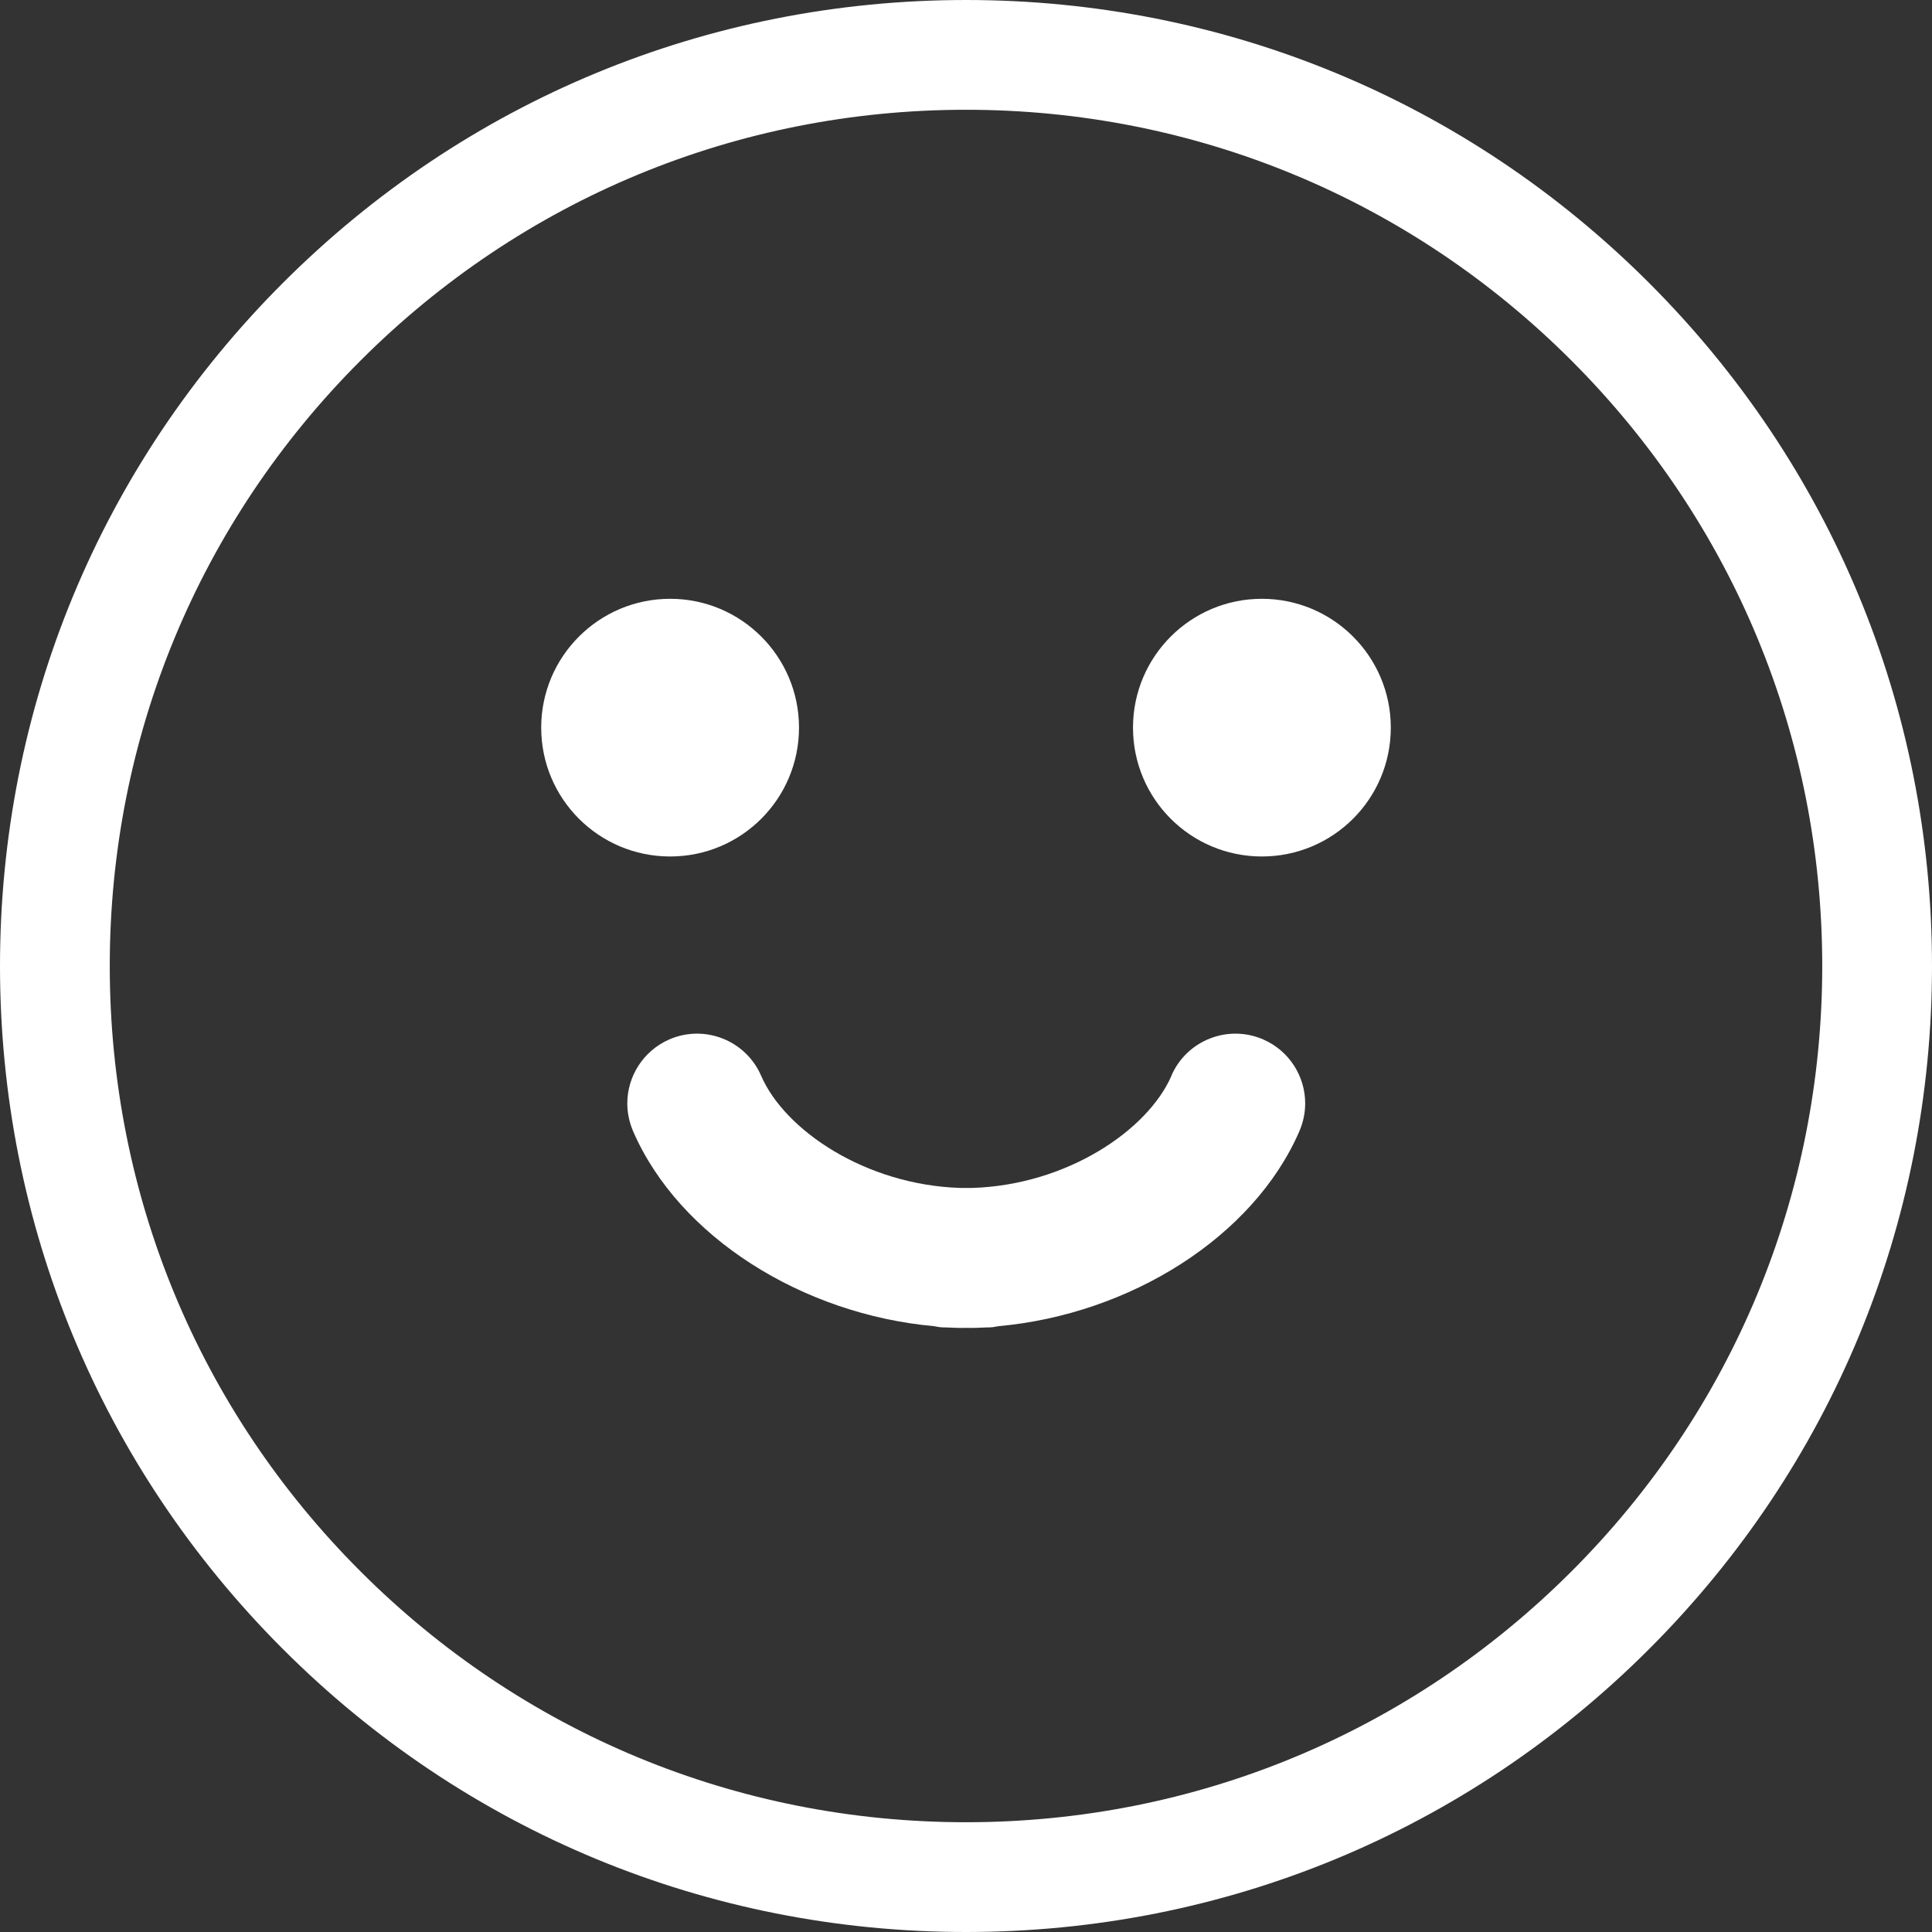 <svg width="16" height="16" viewBox="0 0 16 16" fill="none" xmlns="http://www.w3.org/2000/svg">
<rect x="0" y="0" width="16" height="16" fill="#333333" stroke="none"/>
<path d="M2.343 2.343C0.832 3.854 0 5.863 0 8C0 10.137 0.832 12.146 2.343 13.657C3.854 15.168 5.863 16 8 16C10.137 16 12.146 15.168 13.657 13.657C15.168 12.146 16 10.137 16 8C16 5.863 15.168 3.854 13.657 2.343C12.146 0.832 10.137 0 8 0C5.863 0 3.854 0.832 2.343 2.343ZM2.986 13.014C1.646 11.675 0.909 9.894 0.909 8C0.909 6.106 1.647 4.325 2.986 2.986C4.325 1.647 6.106 0.909 8 0.909C9.894 0.909 11.675 1.647 13.014 2.986C14.353 4.325 15.091 6.106 15.091 8C15.091 9.894 14.353 11.675 13.014 13.014C11.674 14.353 9.894 15.091 8 15.091C6.106 15.091 4.325 14.353 2.986 13.014Z" fill="white"/>
<path d="M9.702 8.908C9.506 9.36 8.837 9.813 8.053 9.838H7.952C7.168 9.813 6.498 9.36 6.303 8.908C6.176 8.616 5.836 8.481 5.543 8.608C5.326 8.703 5.195 8.915 5.195 9.138C5.195 9.215 5.211 9.293 5.243 9.368C5.622 10.243 6.645 10.885 7.737 10.983C7.756 10.986 7.775 10.991 7.795 10.992C7.806 10.993 7.818 10.993 7.829 10.993C7.887 10.996 7.944 10.998 8.002 10.997C8.06 10.998 8.117 10.996 8.175 10.993C8.186 10.993 8.198 10.993 8.209 10.992C8.229 10.991 8.248 10.986 8.267 10.983C9.359 10.885 10.382 10.243 10.761 9.368C10.793 9.293 10.809 9.215 10.809 9.138C10.809 8.915 10.679 8.703 10.461 8.608C10.168 8.481 9.828 8.616 9.701 8.908H9.702Z" fill="white"/>
<path d="M6.617 6.026C6.617 6.616 6.139 7.093 5.55 7.093C4.96 7.093 4.482 6.616 4.482 6.026C4.482 5.437 4.96 4.959 5.55 4.959C6.139 4.959 6.617 5.437 6.617 6.026Z" fill="white"/>
<path d="M11.518 6.026C11.518 6.616 11.04 7.093 10.45 7.093C9.861 7.093 9.383 6.616 9.383 6.026C9.383 5.437 9.861 4.959 10.45 4.959C11.04 4.959 11.518 5.437 11.518 6.026Z" fill="white"/>
</svg>
